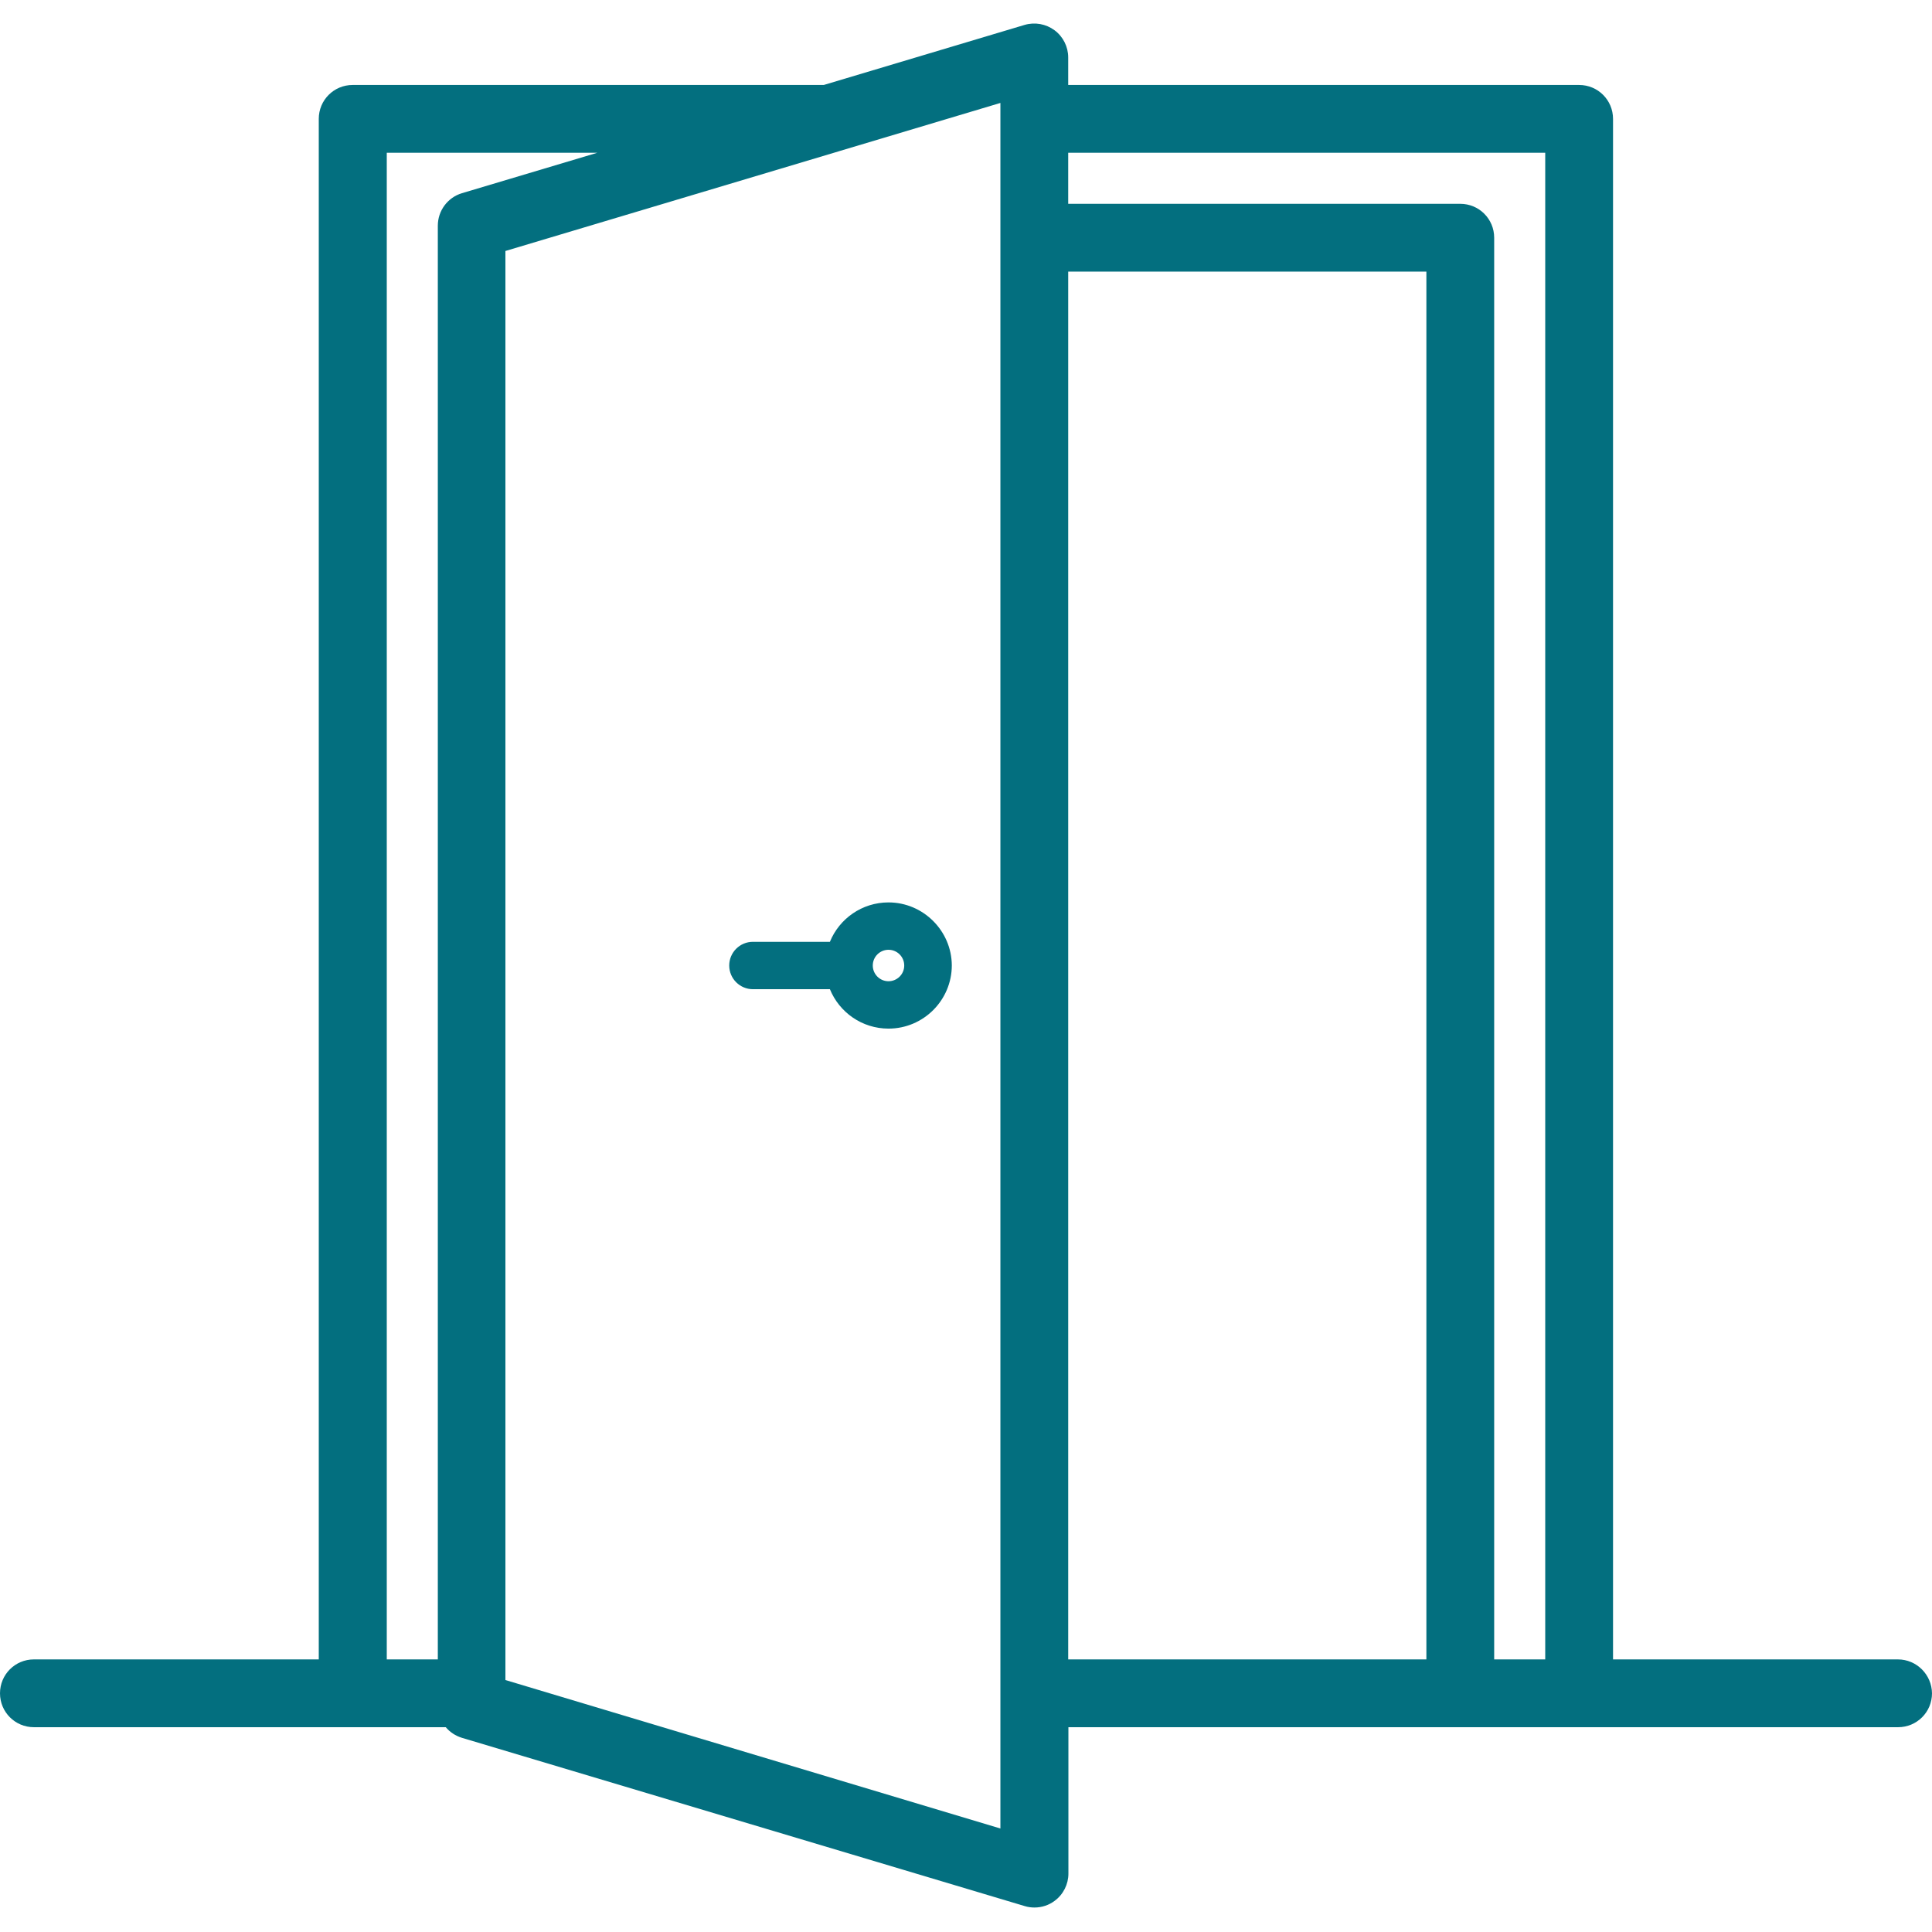 <?xml version="1.0" encoding="UTF-8" standalone="no"?>
<!-- Generator: Adobe Illustrator 28.0.0, SVG Export Plug-In . SVG Version: 6.00 Build 0)  -->

<svg
   version="1.1"
   id="Calque_1"
   x="0px"
   y="0px"
   viewBox="0 0 94.61 94.61"
   xml:space="preserve"
   sodipodi:docname="MenuiserieInterieure.svg"
   width="94.61"
   height="94.61"
   inkscape:version="1.4.2 (f4327f4, 2025-05-13)"
   xmlns:inkscape="http://www.inkscape.org/namespaces/inkscape"
   xmlns:sodipodi="http://sodipodi.sourceforge.net/DTD/sodipodi-0.dtd"
   xmlns="http://www.w3.org/2000/svg"
   xmlns:svg="http://www.w3.org/2000/svg"><defs
   id="defs2" /><sodipodi:namedview
   id="namedview2"
   pagecolor="#ffffff"
   bordercolor="#000000"
   borderopacity="0.25"
   inkscape:showpageshadow="2"
   inkscape:pageopacity="0.0"
   inkscape:pagecheckerboard="0"
   inkscape:deskcolor="#d1d1d1"
   inkscape:zoom="5.89713"
   inkscape:cx="38.578088"
   inkscape:cy="25.012167"
   inkscape:window-width="1536"
   inkscape:window-height="793"
   inkscape:window-x="1912"
   inkscape:window-y="76"
   inkscape:window-maximized="1"
   inkscape:current-layer="Calque_1" />
<style
   type="text/css"
   id="style1">
	.st0{fill:#036F7F;}
</style>
<g
   id="g2"
   transform="translate(-21.72,-27.159)">
	<path
   class="st0"
   d="M 114.66,108.42 H 100.71 V 32.98 c 0,-0.92 -0.74,-1.66 -1.66,-1.66 H 74.03 v -1.35 c 0,-0.52 -0.25,-1.02 -0.67,-1.33 -0.42,-0.31 -0.96,-0.41 -1.47,-0.26 l -9.83,2.94 H 38.99 c -0.92,0 -1.66,0.74 -1.66,1.66 v 75.44 H 23.38 c -0.92,0 -1.66,0.74 -1.66,1.66 0,0.92 0.74,1.66 1.66,1.66 h 20.17 c 0.2,0.24 0.47,0.42 0.79,0.52 l 27.56,8.24 c 0.16,0.05 0.32,0.07 0.48,0.07 0.35,0 0.7,-0.11 0.99,-0.33 0.42,-0.31 0.67,-0.81 0.67,-1.33 v -7.17 h 40.63 c 0.92,0 1.66,-0.74 1.66,-1.66 -0.01,-0.91 -0.75,-1.66 -1.67,-1.66 z M 97.39,34.64 v 73.78 h -2.5 V 38.8 c 0,-0.92 -0.74,-1.66 -1.66,-1.66 h -19.2 v -2.5 z m -46.42,0 -6.63,1.98 c -0.7,0.21 -1.18,0.86 -1.18,1.59 v 70.21 h -2.5 V 34.64 Z m -4.5,74.79 V 39.45 l 16.32,-4.88 c 0.01,0 0.02,-0.01 0.03,-0.01 l 7.89,-2.36 v 0.77 c 0,0 0,0 0,0.01 0,0 0,0 0,0.01 v 5.81 c 0,0 0,0 0,0.01 0,0.01 0,0 0,0.01 v 71.27 c 0,0 0,0 0,0.01 0,0 0,0 0,0.01 v 6.59 z M 74.03,40.46 h 17.54 v 67.96 H 74.03 Z"
   id="path1" />
	<path
   class="st0"
   d="m 65.23,71.35 c -1.3,0 -2.41,0.8 -2.87,1.93 h -3.77 c -0.64,0 -1.16,0.52 -1.16,1.16 0,0.64 0.52,1.16 1.16,1.16 h 3.77 c 0.46,1.13 1.57,1.93 2.87,1.93 1.71,0 3.1,-1.39 3.1,-3.1 -0.01,-1.69 -1.4,-3.08 -3.1,-3.08 z m 0,3.86 c -0.43,0 -0.77,-0.35 -0.77,-0.77 0,-0.43 0.35,-0.77 0.77,-0.77 0.43,0 0.77,0.35 0.77,0.77 0,0.43 -0.35,0.77 -0.77,0.77 z"
   id="path2" />
</g>
</svg>
